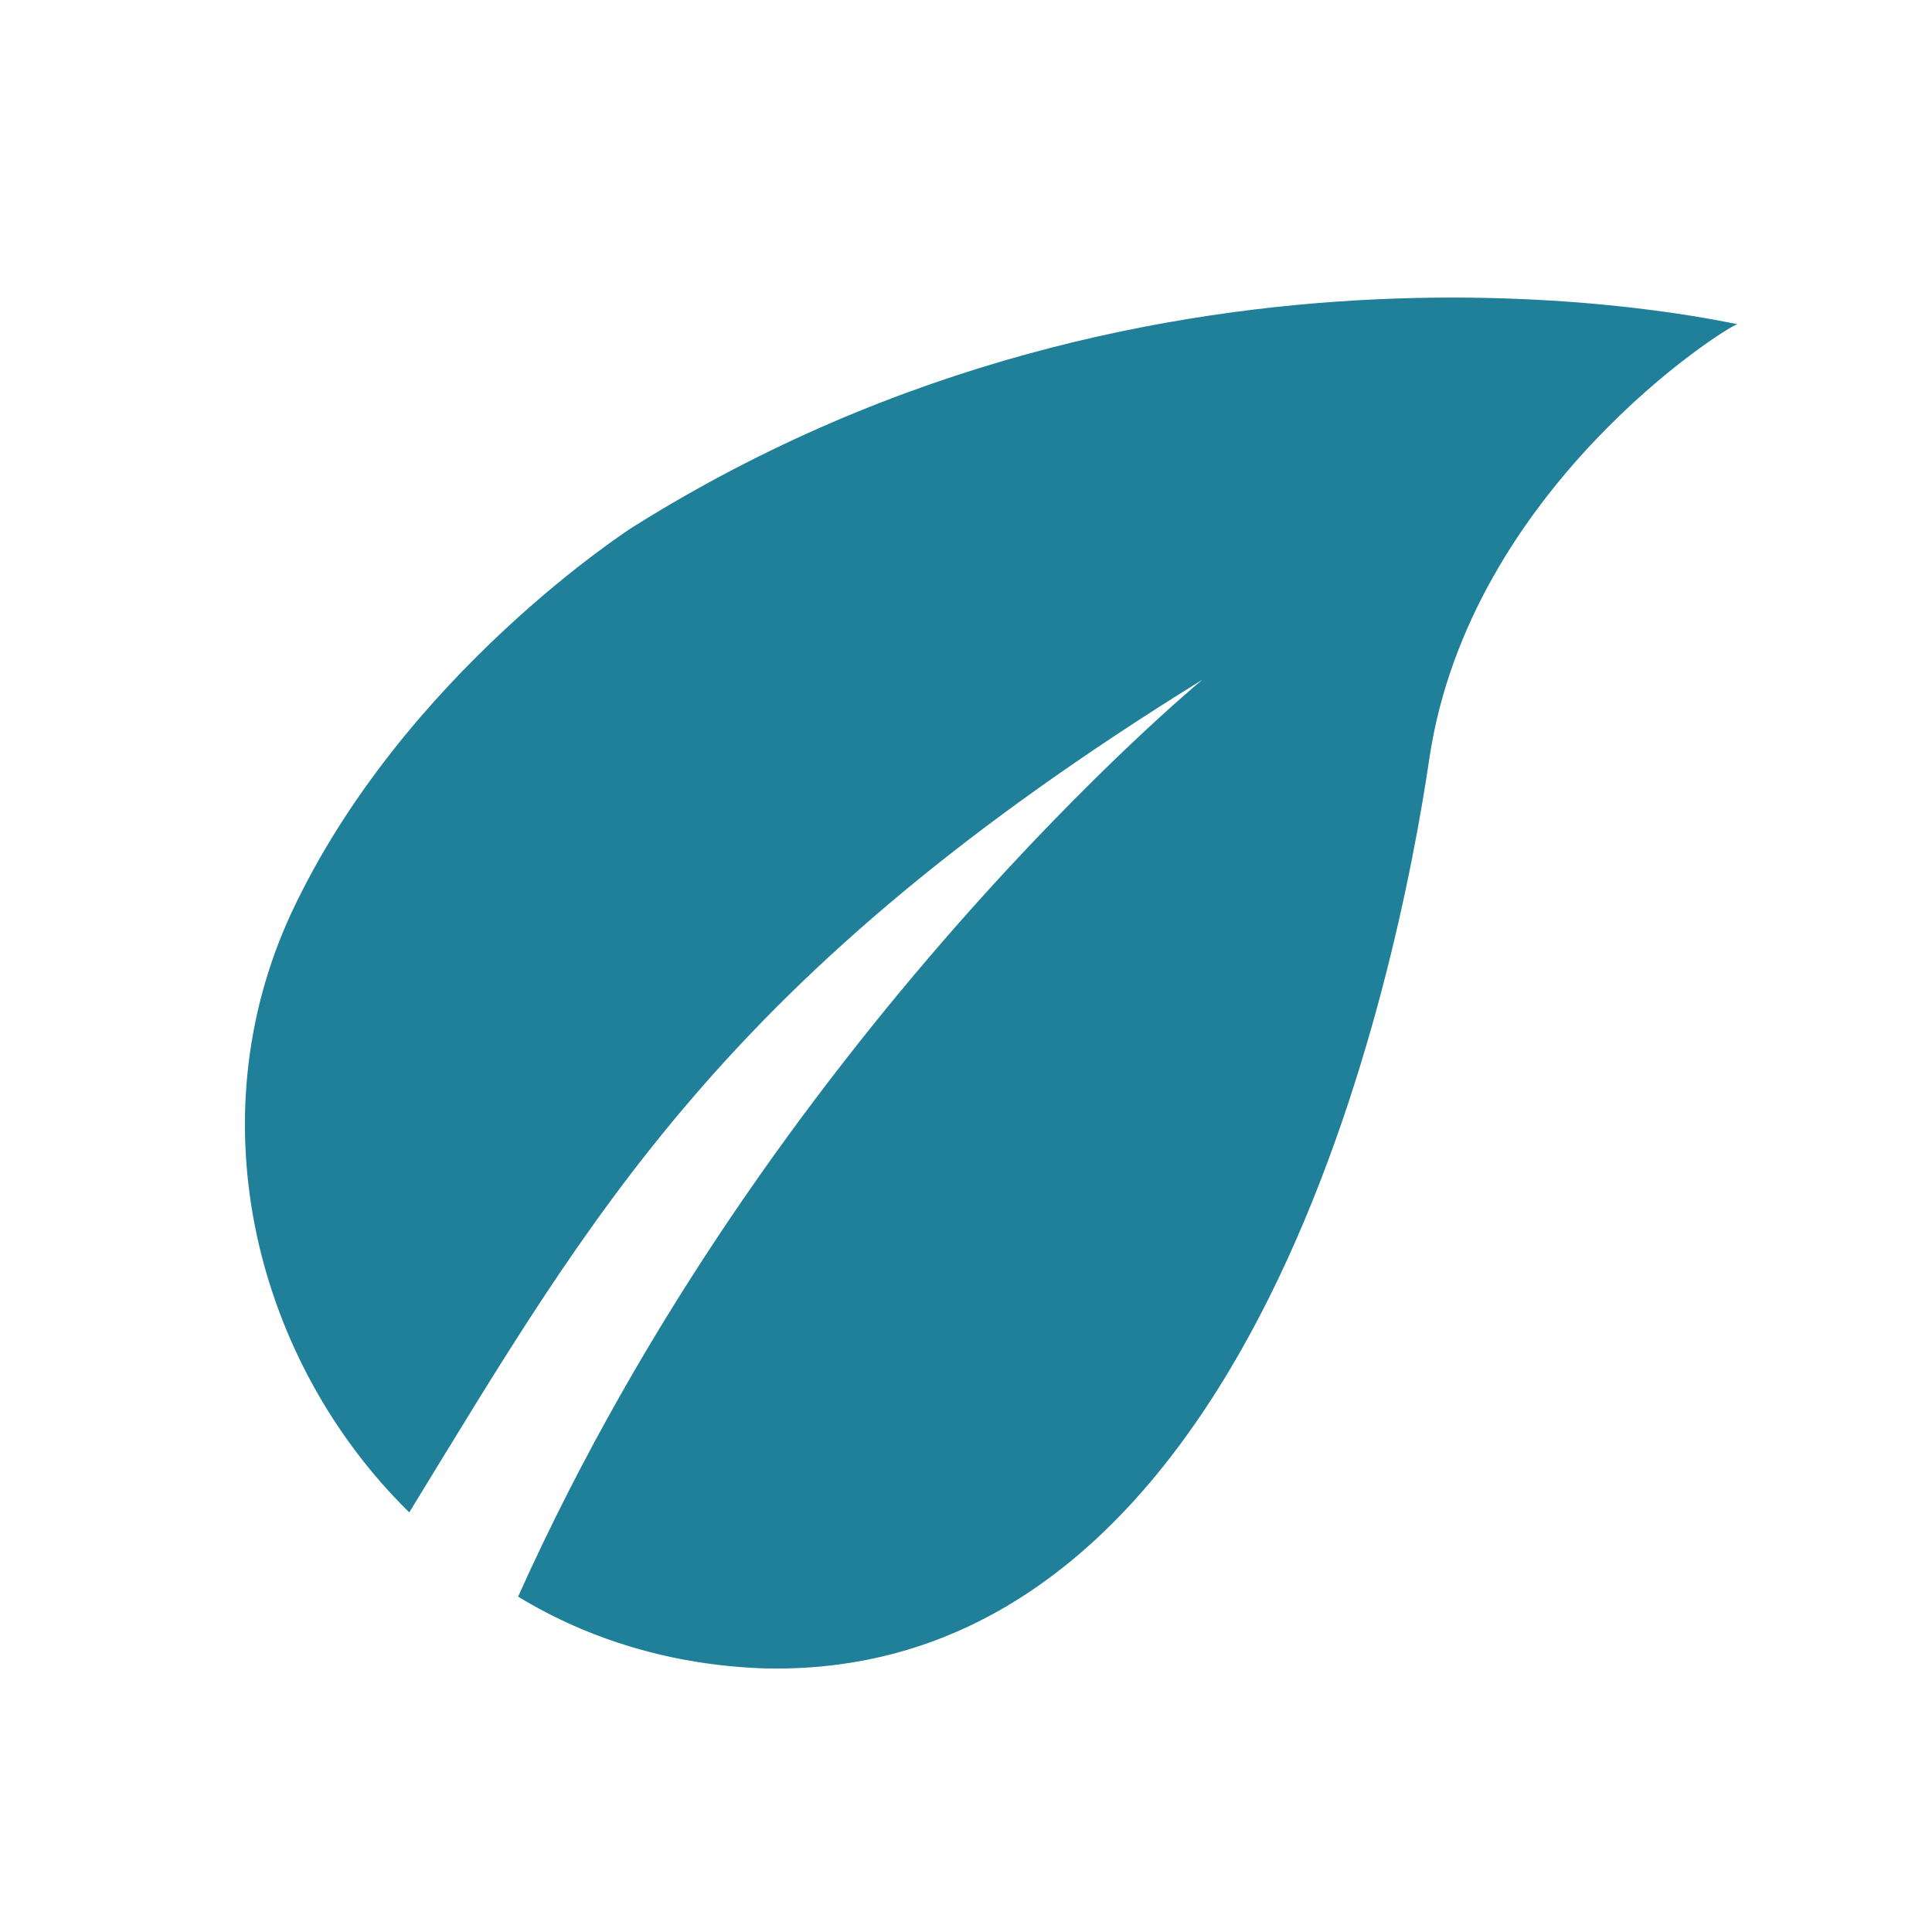 <svg xmlns="http://www.w3.org/2000/svg" xmlns:xlink="http://www.w3.org/1999/xlink" width="100" zoomAndPan="magnify" viewBox="0 0 75 75" height="100" preserveAspectRatio="xMidYMid meet" version="1.0"><defs><clipPath id="c4959d5743"><path d="M 9 11 L 67.5 11 L 67.5 65 L 9 65 Z M 9 11 " clip-rule="nonzero"/></clipPath></defs><g clip-path="url(#c4959d5743)"><path fill="#20809a" d="M 24.578 20.453 C 24.578 20.453 15.645 26.145 11.297 35.469 C 7.555 43.578 9.969 52.902 15.887 58.711 C 23.012 47.09 28.082 37.887 46.676 26.387 C 46.676 26.387 29.895 40.188 20.113 61.98 C 22.891 63.676 26.148 64.645 29.652 64.766 C 48.73 65.25 54.285 37.645 55.492 29.414 C 57.062 19 66.965 12.707 67.445 12.586 C 66.723 12.465 45.227 7.5 24.578 20.453 Z M 24.578 20.453 " fill-opacity="1" fill-rule="nonzero"/></g></svg>
